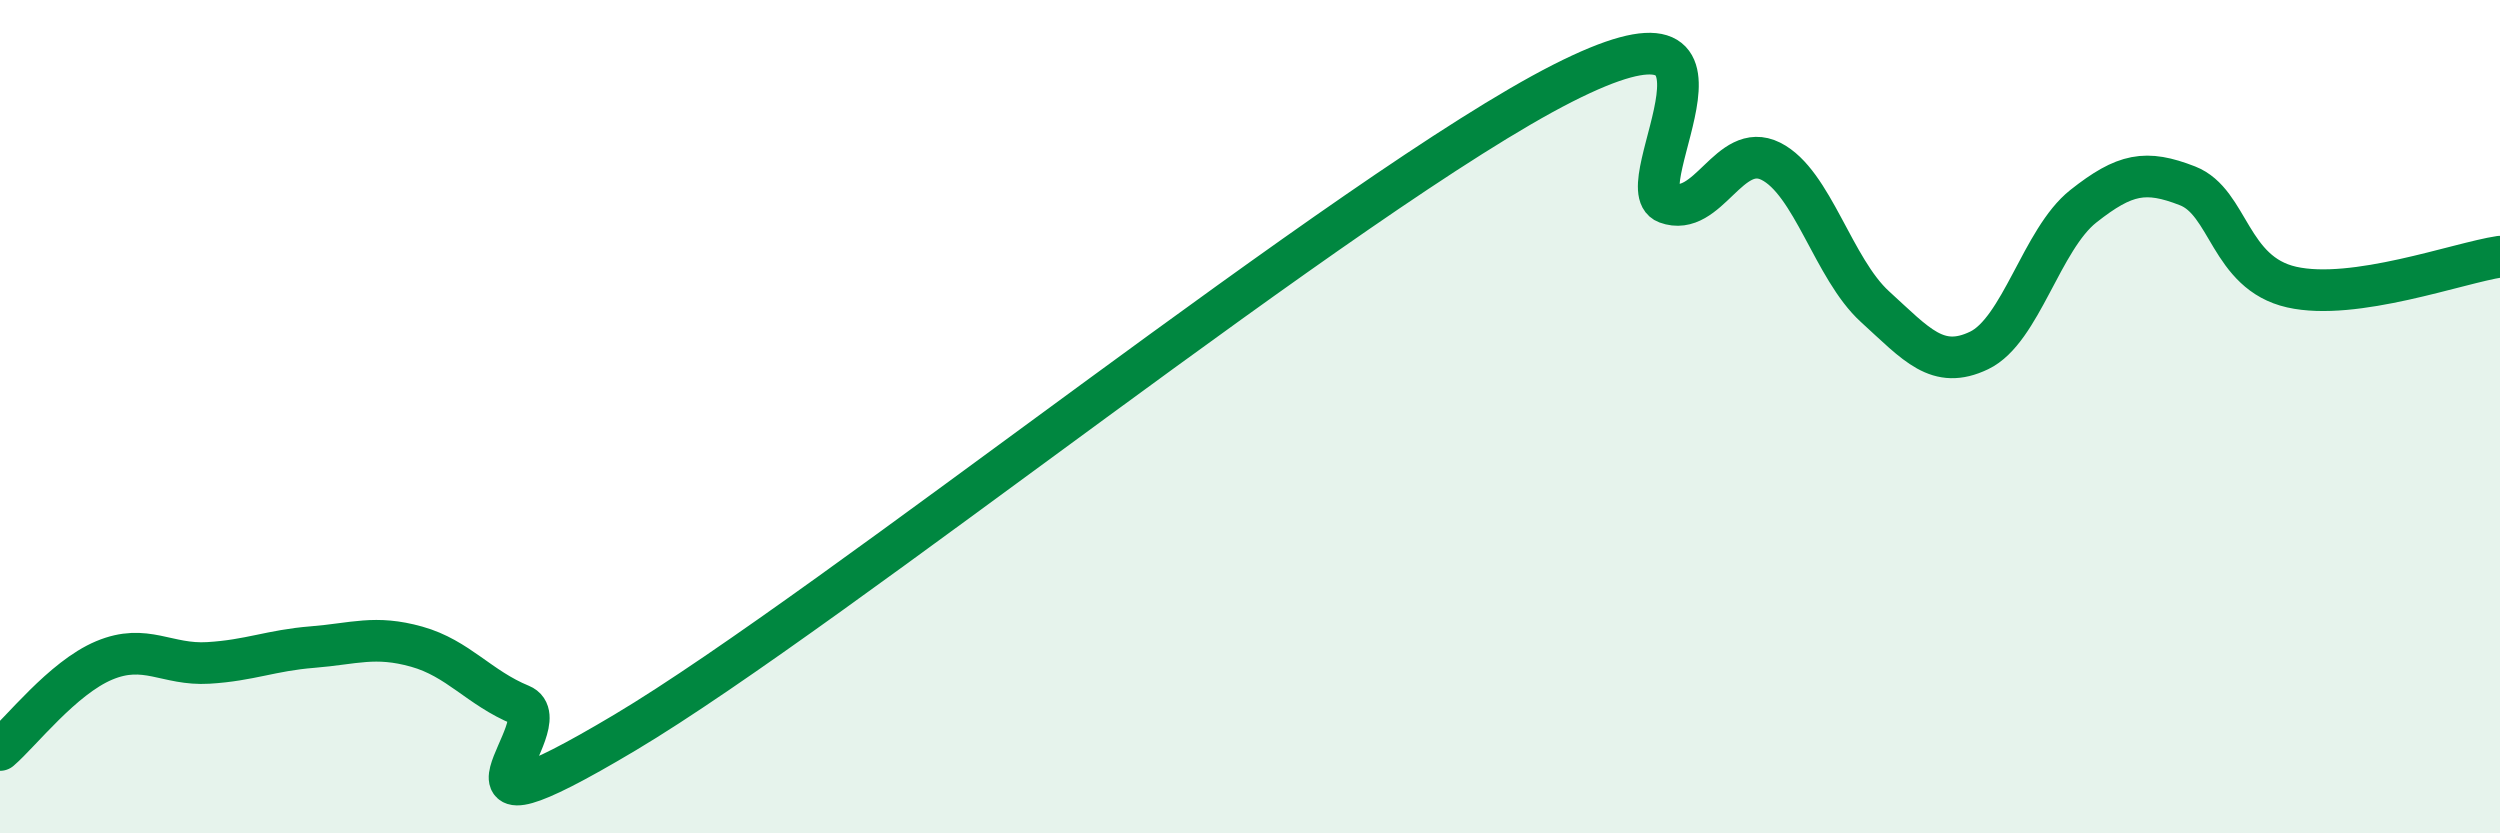 
    <svg width="60" height="20" viewBox="0 0 60 20" xmlns="http://www.w3.org/2000/svg">
      <path
        d="M 0,18 C 0.5,17.57 1.5,16.27 2.5,15.85 C 3.5,15.43 4,15.97 5,15.91 C 6,15.85 6.5,15.61 7.5,15.53 C 8.5,15.45 9,15.24 10,15.52 C 11,15.8 11.5,16.51 12.5,16.92 C 13.5,17.33 10,20.56 15,17.58 C 20,14.6 32.5,4.54 37.5,2 C 42.5,-0.54 39,4.5 40,4.87 C 41,5.24 41.5,3.37 42.5,3.87 C 43.5,4.37 44,6.45 45,7.36 C 46,8.27 46.5,8.89 47.5,8.41 C 48.5,7.93 49,5.74 50,4.95 C 51,4.16 51.5,4.07 52.5,4.46 C 53.5,4.85 53.5,6.55 55,6.89 C 56.5,7.23 59,6.31 60,6.16L60 20L0 20Z"
        fill="#008740"
        opacity="0.1"
        stroke-linecap="round"
        stroke-linejoin="round"
      />
      <path
        d="M 0,18 C 0.5,17.57 1.5,16.27 2.5,15.85 C 3.5,15.43 4,15.97 5,15.91 C 6,15.85 6.5,15.61 7.5,15.53 C 8.5,15.45 9,15.24 10,15.52 C 11,15.8 11.5,16.51 12.5,16.92 C 13.5,17.33 10,20.56 15,17.58 C 20,14.6 32.5,4.54 37.5,2 C 42.5,-0.54 39,4.5 40,4.87 C 41,5.24 41.5,3.37 42.5,3.87 C 43.5,4.37 44,6.45 45,7.36 C 46,8.27 46.5,8.89 47.5,8.41 C 48.5,7.93 49,5.74 50,4.95 C 51,4.16 51.5,4.07 52.5,4.46 C 53.5,4.85 53.5,6.55 55,6.89 C 56.5,7.23 59,6.31 60,6.16"
        stroke="#008740"
        stroke-width="1"
        fill="none"
        stroke-linecap="round"
        stroke-linejoin="round"
      />
    </svg>
  